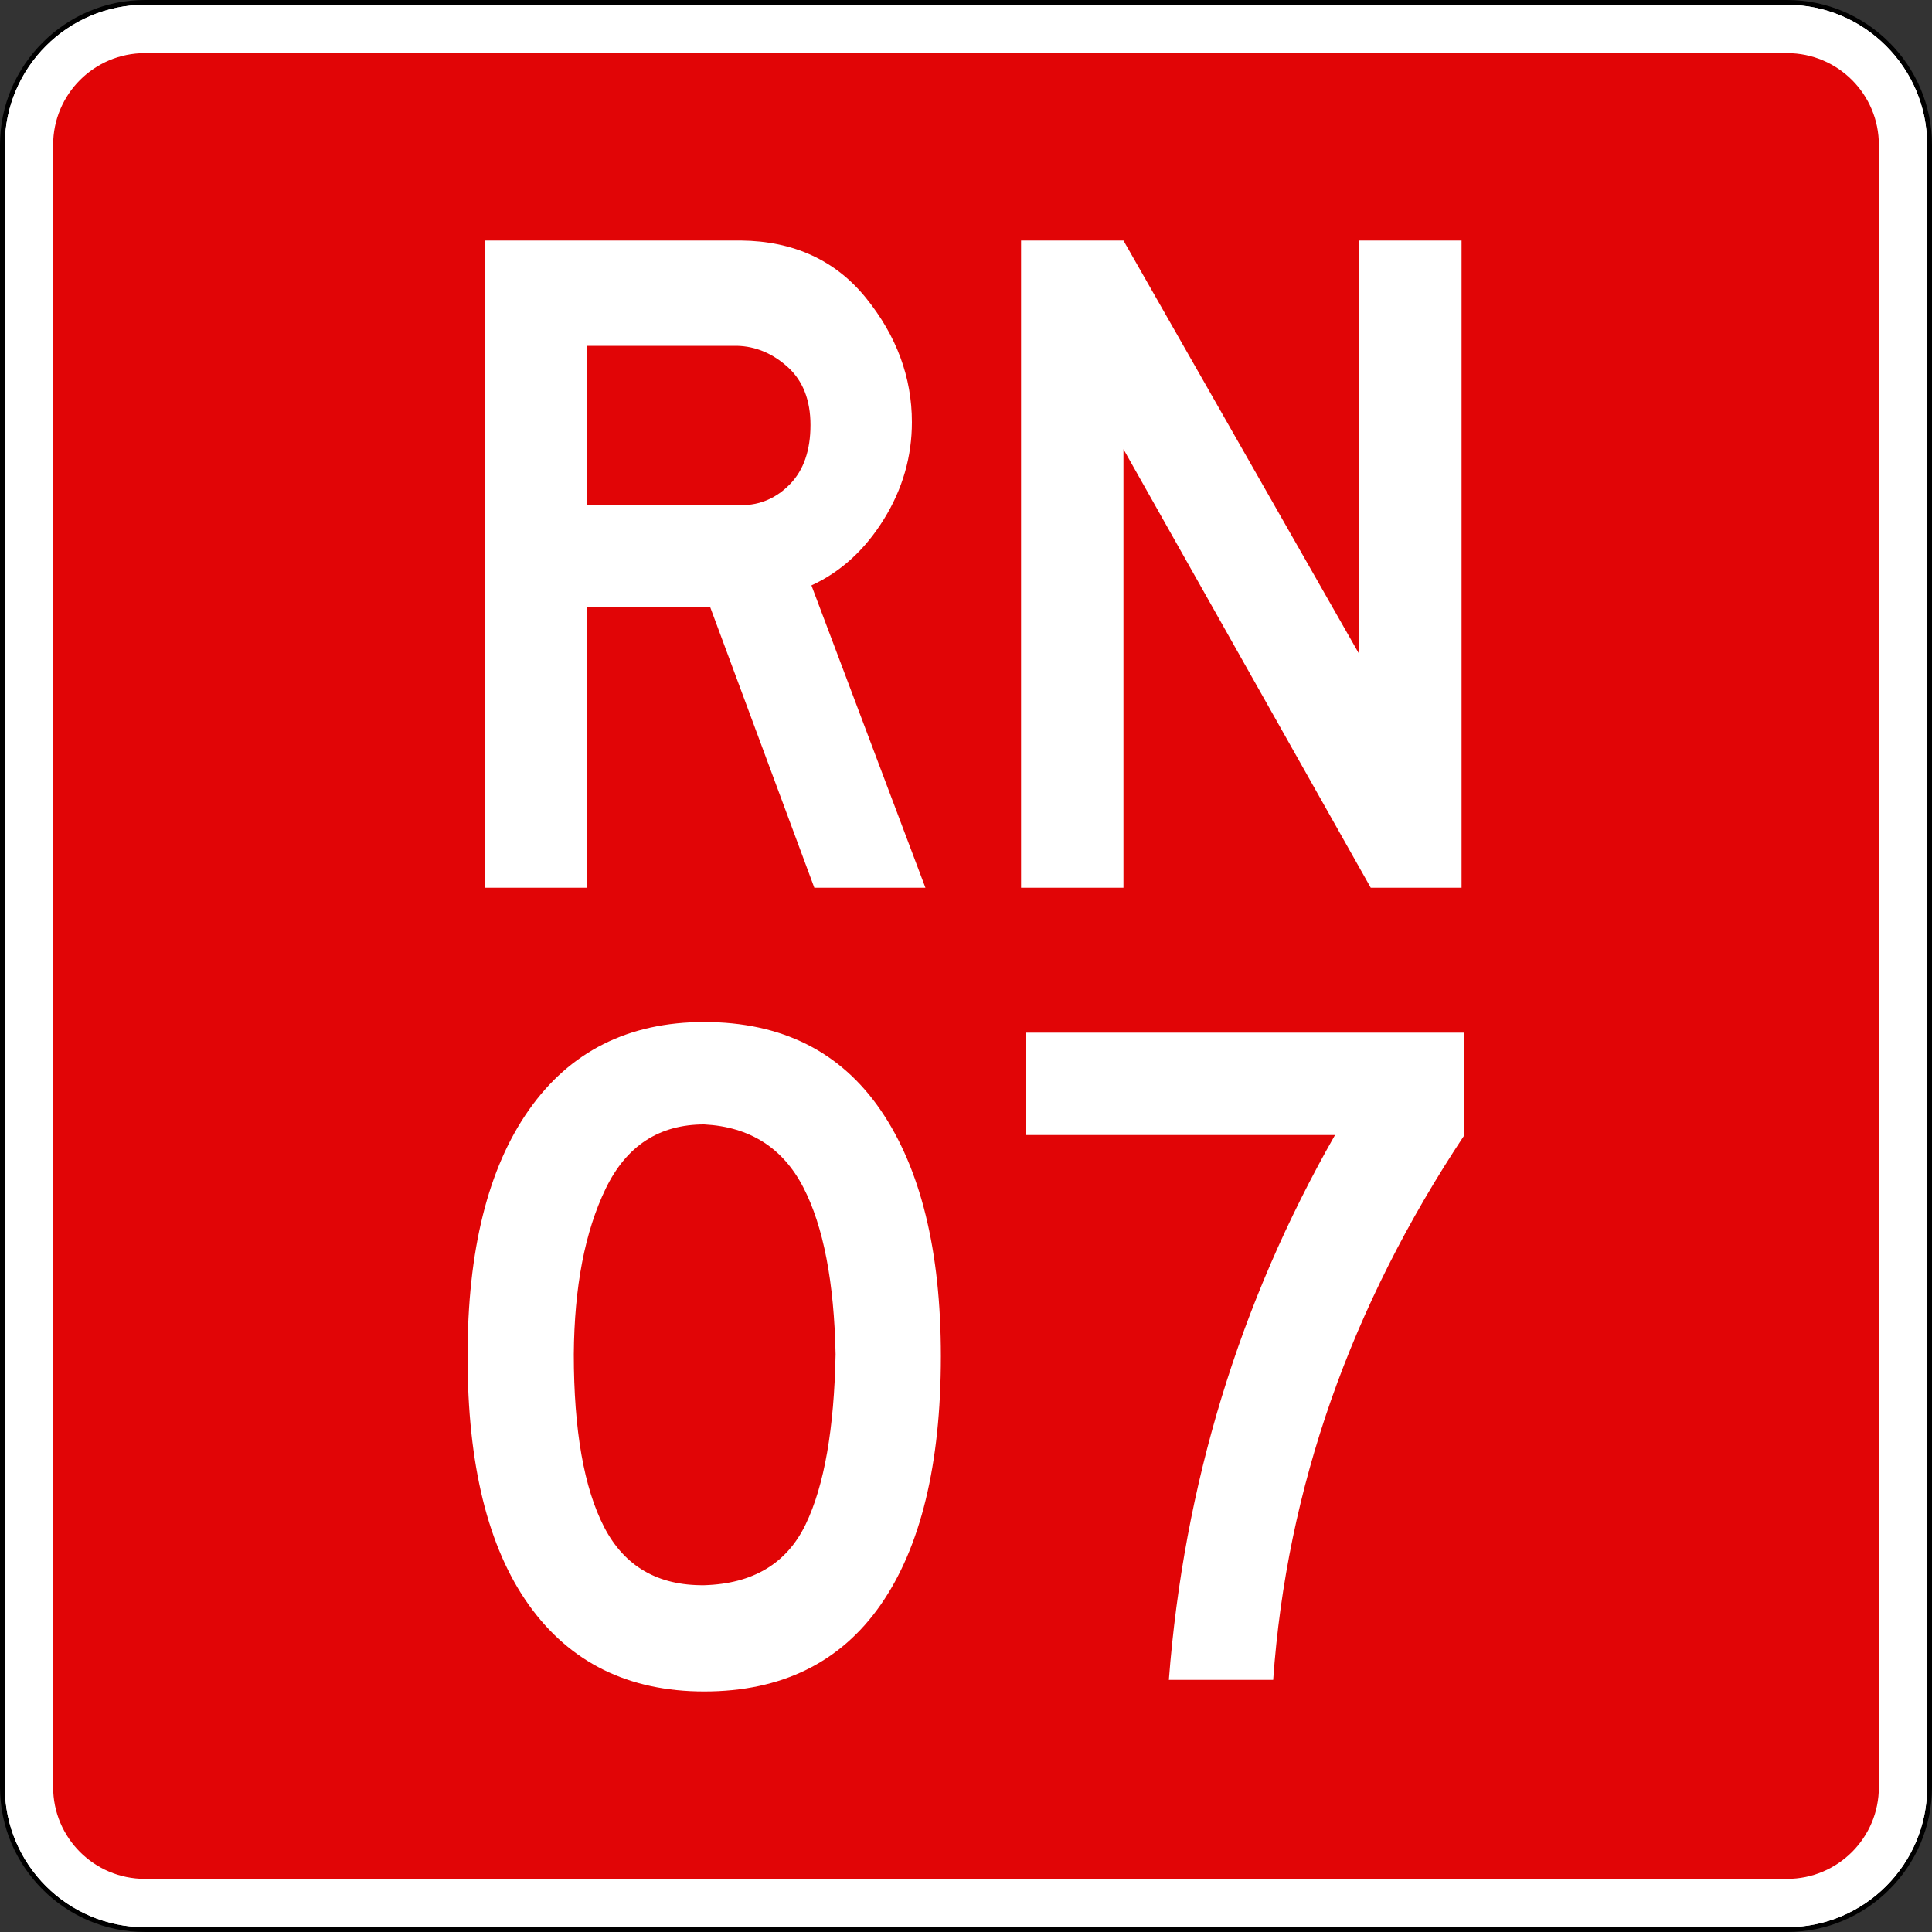 <?xml version="1.0" encoding="utf-8"?>
<!-- Generator: Adobe Illustrator 21.1.0, SVG Export Plug-In . SVG Version: 6.00 Build 0)  -->
<svg version="1.1" id="Layer_1" xmlns="http://www.w3.org/2000/svg" xmlns:xlink="http://www.w3.org/1999/xlink" x="0px" y="0px"
	 viewBox="0 0 400 400" style="enable-background:new 0 0 400 400;" xml:space="preserve">
<rect x="0" y="0" width="400" height="400" fill="#333333" stroke="none"/>
<style type="text/css">
	.st0{fill:#FFFFFF;}
	.st1{fill:#E10506;}
</style>
<g>
	<path class="st0" d="M30,399.5c-16.3,0-29.5-13.2-29.5-29.5V30C0.5,13.7,13.7,0.5,30,0.5h340c16.3,0,29.5,13.2,29.5,29.5v340
		c0,16.3-13.2,29.5-29.5,29.5H30z"/>
	<path d="M370,1c16,0,29,13,29,29v340c0,16-13,29-29,29H30c-16,0-29-13-29-29V30C1,14,14,1,30,1H370 M370,0H30C13.5,0,0,13.5,0,30
		v340c0,16.5,13.5,30,30,30h340c16.5,0,30-13.5,30-30V30C400,13.5,386.5,0,370,0L370,0z"/>
</g>
<g>
	<path class="st1" d="M30,394c-13.2,0-24-10.8-24-24V30C6,16.8,16.8,6,30,6h340c13.2,0,24,10.8,24,24v340c0,13.2-10.8,24-24,24H30z"
		/>
	<path class="st0" d="M370,11c10.5,0,19,8.5,19,19v340c0,10.5-8.5,19-19,19H30c-10.5,0-19-8.5-19-19V30c0-10.5,8.5-19,19-19H370
		 M370,1H30C14.1,1,1,14.1,1,30v340c0,16,13.1,29,29,29h340c16,0,29-13,29-29V30C399,14.1,386,1,370,1L370,1z"/>
</g>
<g>
	<path class="st0" d="M191.6,183.8h-23L147,125.6h-25.4v58.2h-21.2v-134h53c10.9,0.1,19.6,4.1,25.9,11.9c6.3,7.8,9.5,16.4,9.5,25.7
		c0,7.1-1.9,13.8-5.8,20.1c-3.9,6.3-8.9,10.9-15,13.7L191.6,183.8z M167.8,88c0-5.2-1.6-9.2-4.7-12c-3.1-2.8-6.6-4.3-10.5-4.4h-31
		v33h31.8c4,0,7.4-1.5,10.2-4.4C166.4,97.3,167.8,93.2,167.8,88z"/>
	<path class="st0" d="M302.6,183.8h-18.8L232.6,93v90.8h-21.2v-134h21.2l48.8,85.6V49.8h21.2V183.8z"/>
</g>
<g>
	<path class="st0" d="M145.8,350.2c-15.7,0-27.8-6-36.3-17.9c-8.5-11.9-12.7-29.1-12.7-51.5c0-21.9,4.2-38.9,12.7-51
		s20.6-18.2,36.3-18.2c16,0,28.2,6.1,36.5,18.2c8.3,12.1,12.5,29.1,12.5,51c0,22.4-4.2,39.6-12.5,51.5
		C174,344.2,161.8,350.2,145.8,350.2z M145.8,232.8c-9.3,0-16.1,4.4-20.4,13.3c-4.3,8.9-6.5,20.3-6.6,34.3c0,15.7,2.1,27.7,6.3,35.8
		c4.2,8.1,11.1,12.1,20.7,12c10.1-0.3,17.1-4.5,21-12.6c3.9-8.1,5.9-19.9,6.2-35.2c-0.3-14.9-2.5-26.5-6.7-34.6
		C162.1,237.7,155.3,233.3,145.8,232.8z"/>
	<path class="st0" d="M303.2,235c-23.6,35.5-36.8,73.1-39.6,112.8H242c3.1-40.3,14.5-77.9,34.4-112.8h-64v-21.2h90.8V235z"/>
</g>
</svg>
